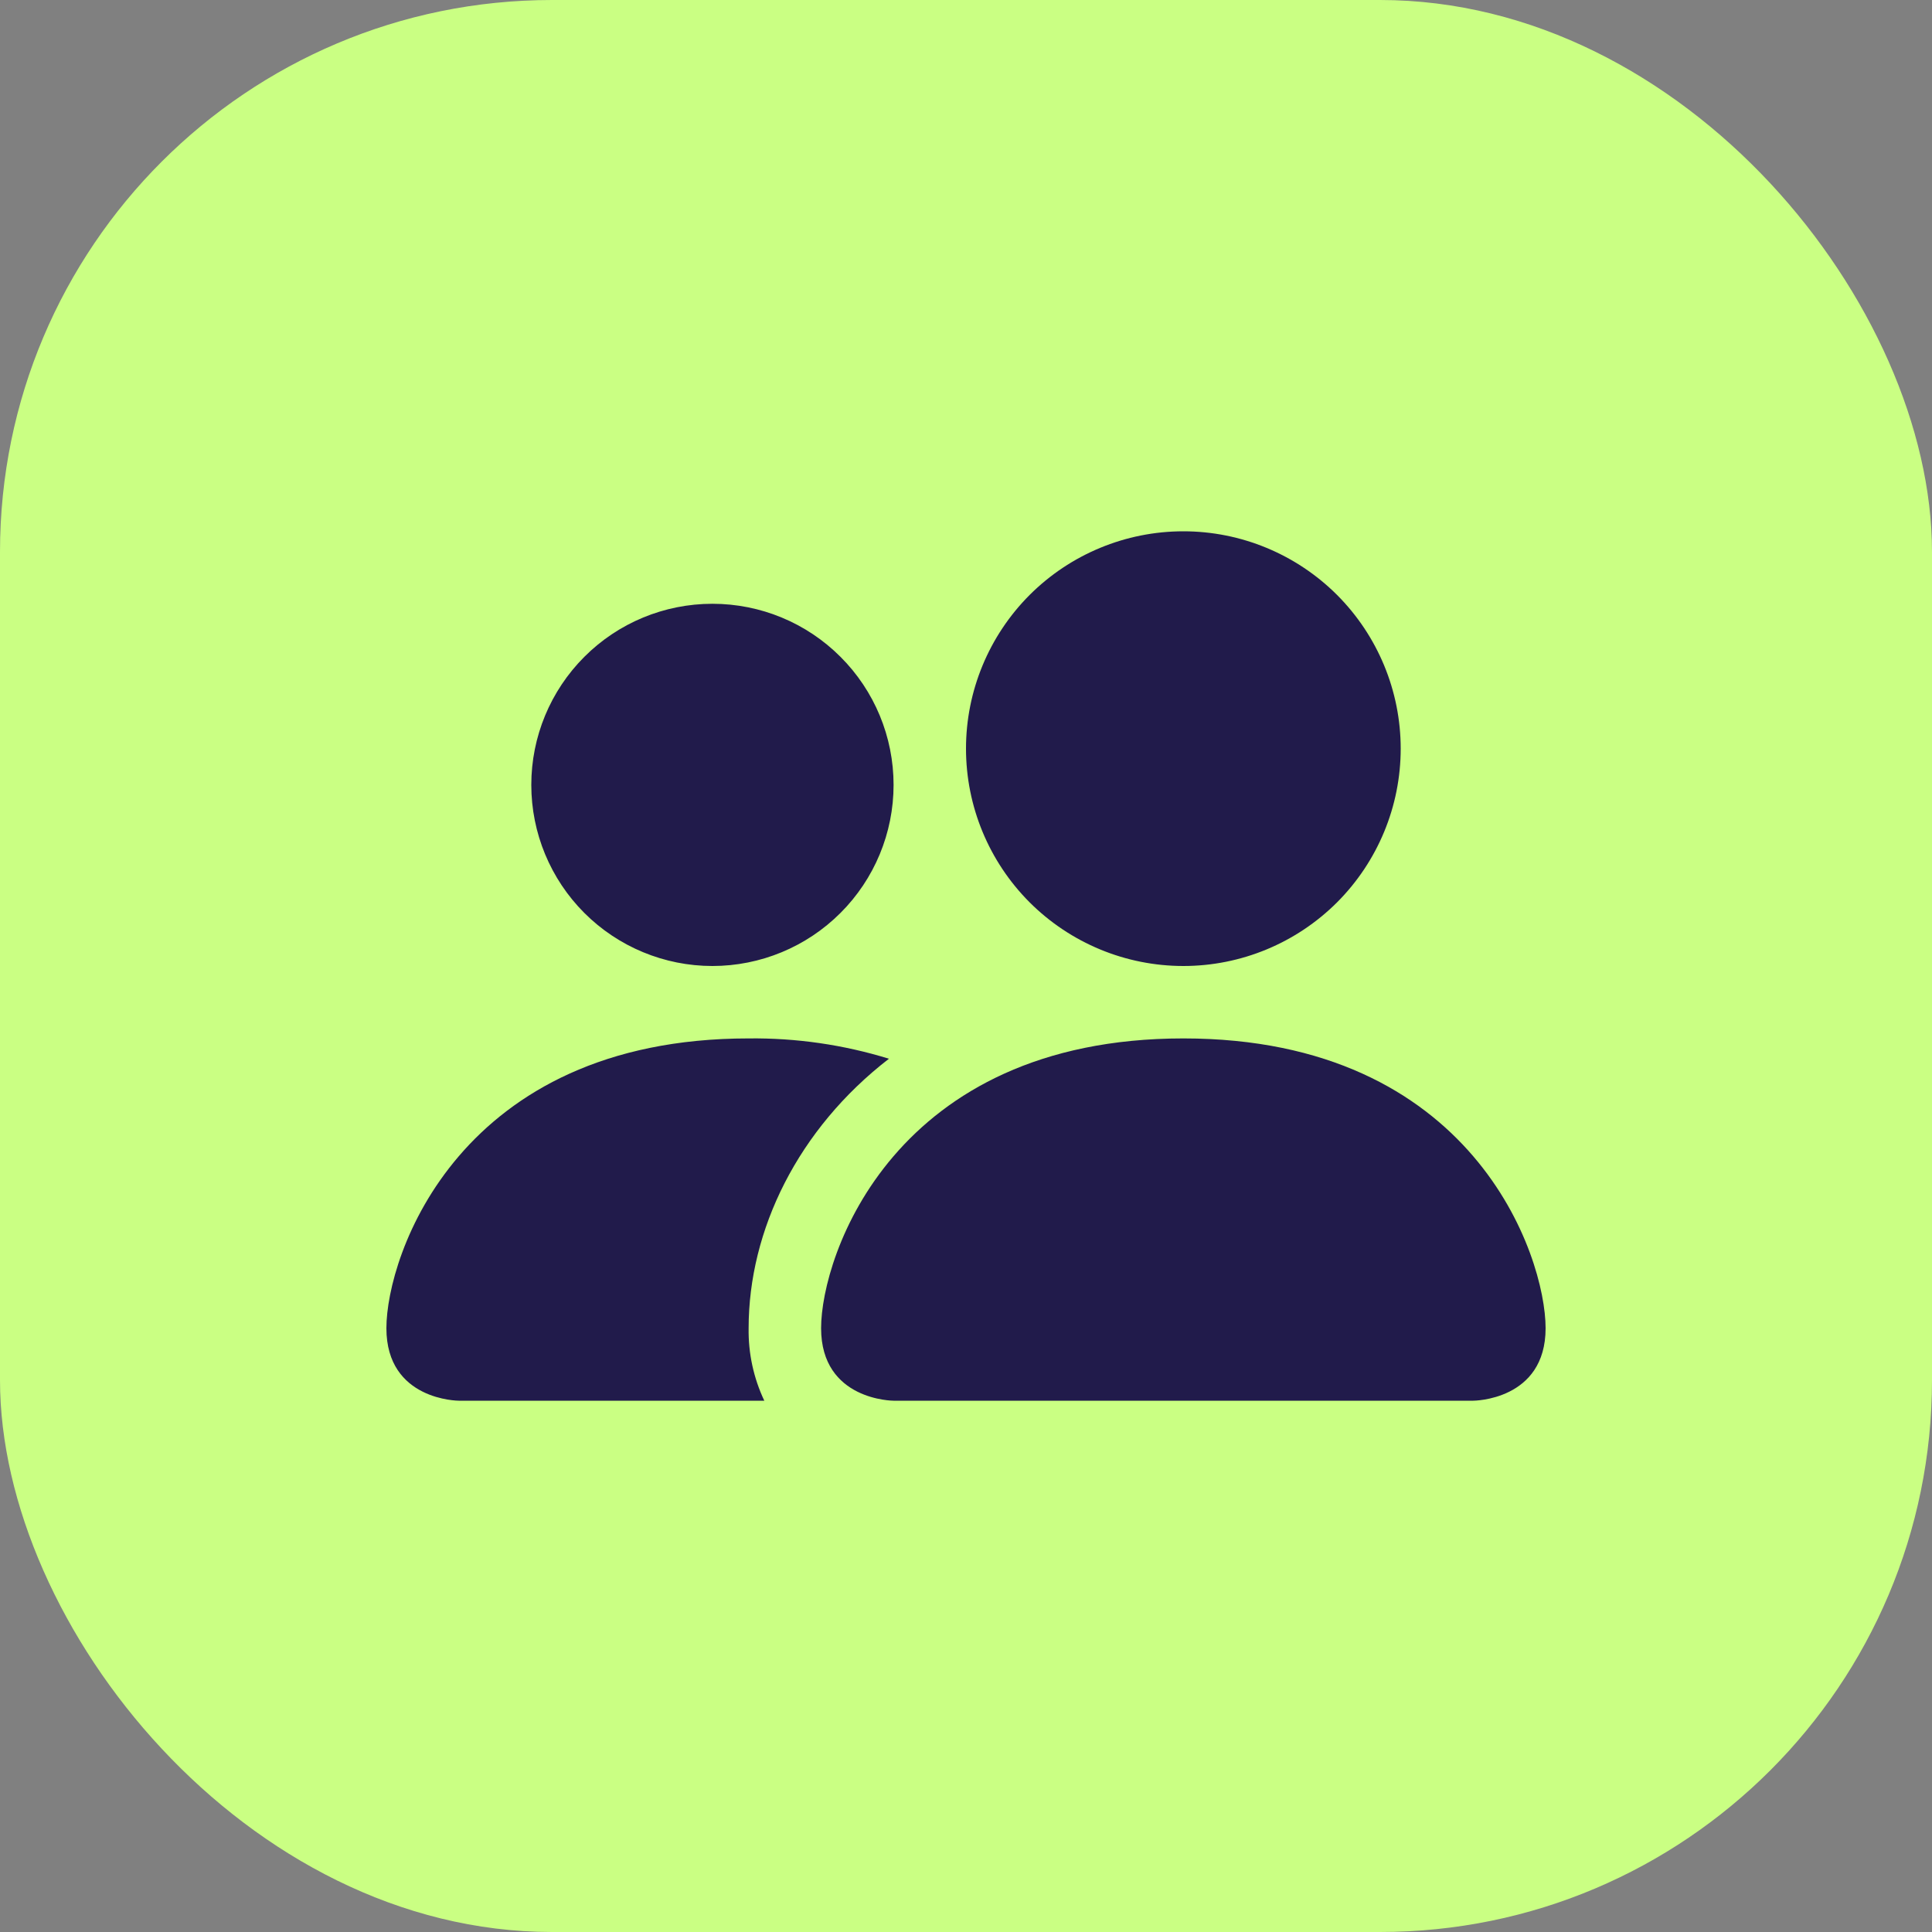 <?xml version="1.0" encoding="UTF-8"?> <svg xmlns="http://www.w3.org/2000/svg" width="35" height="35" viewBox="0 0 35 35" fill="none"><rect x="0" y="0" width="35" height="35" fill="#808080" stroke="none"/><rect width="35" height="35" rx="10" fill="#CAFF83"></rect><path d="M16.188 25.375C16.188 25.375 14.875 25.375 14.875 24.062C14.875 22.75 16.188 18.812 21.438 18.812C26.688 18.812 28 22.75 28 24.062C28 25.375 26.688 25.375 26.688 25.375H16.188ZM21.438 17.5C22.482 17.5 23.483 17.085 24.222 16.347C24.96 15.608 25.375 14.607 25.375 13.562C25.375 12.518 24.96 11.517 24.222 10.778C23.483 10.04 22.482 9.625 21.438 9.625C20.393 9.625 19.392 10.04 18.653 10.778C17.915 11.517 17.5 12.518 17.5 13.562C17.5 14.607 17.915 15.608 18.653 16.347C19.392 17.085 20.393 17.5 21.438 17.5ZM13.846 25.375C13.652 24.965 13.555 24.516 13.562 24.062C13.562 22.284 14.455 20.453 16.104 19.18C15.281 18.926 14.424 18.802 13.562 18.812C8.312 18.812 7 22.75 7 24.062C7 25.375 8.312 25.375 8.312 25.375H13.846ZM12.906 17.5C13.777 17.5 14.611 17.154 15.226 16.539C15.842 15.924 16.188 15.089 16.188 14.219C16.188 13.348 15.842 12.514 15.226 11.899C14.611 11.283 13.777 10.938 12.906 10.938C12.036 10.938 11.201 11.283 10.586 11.899C9.971 12.514 9.625 13.348 9.625 14.219C9.625 15.089 9.971 15.924 10.586 16.539C11.201 17.154 12.036 17.5 12.906 17.5Z" fill="#211B4B"></path></svg> 